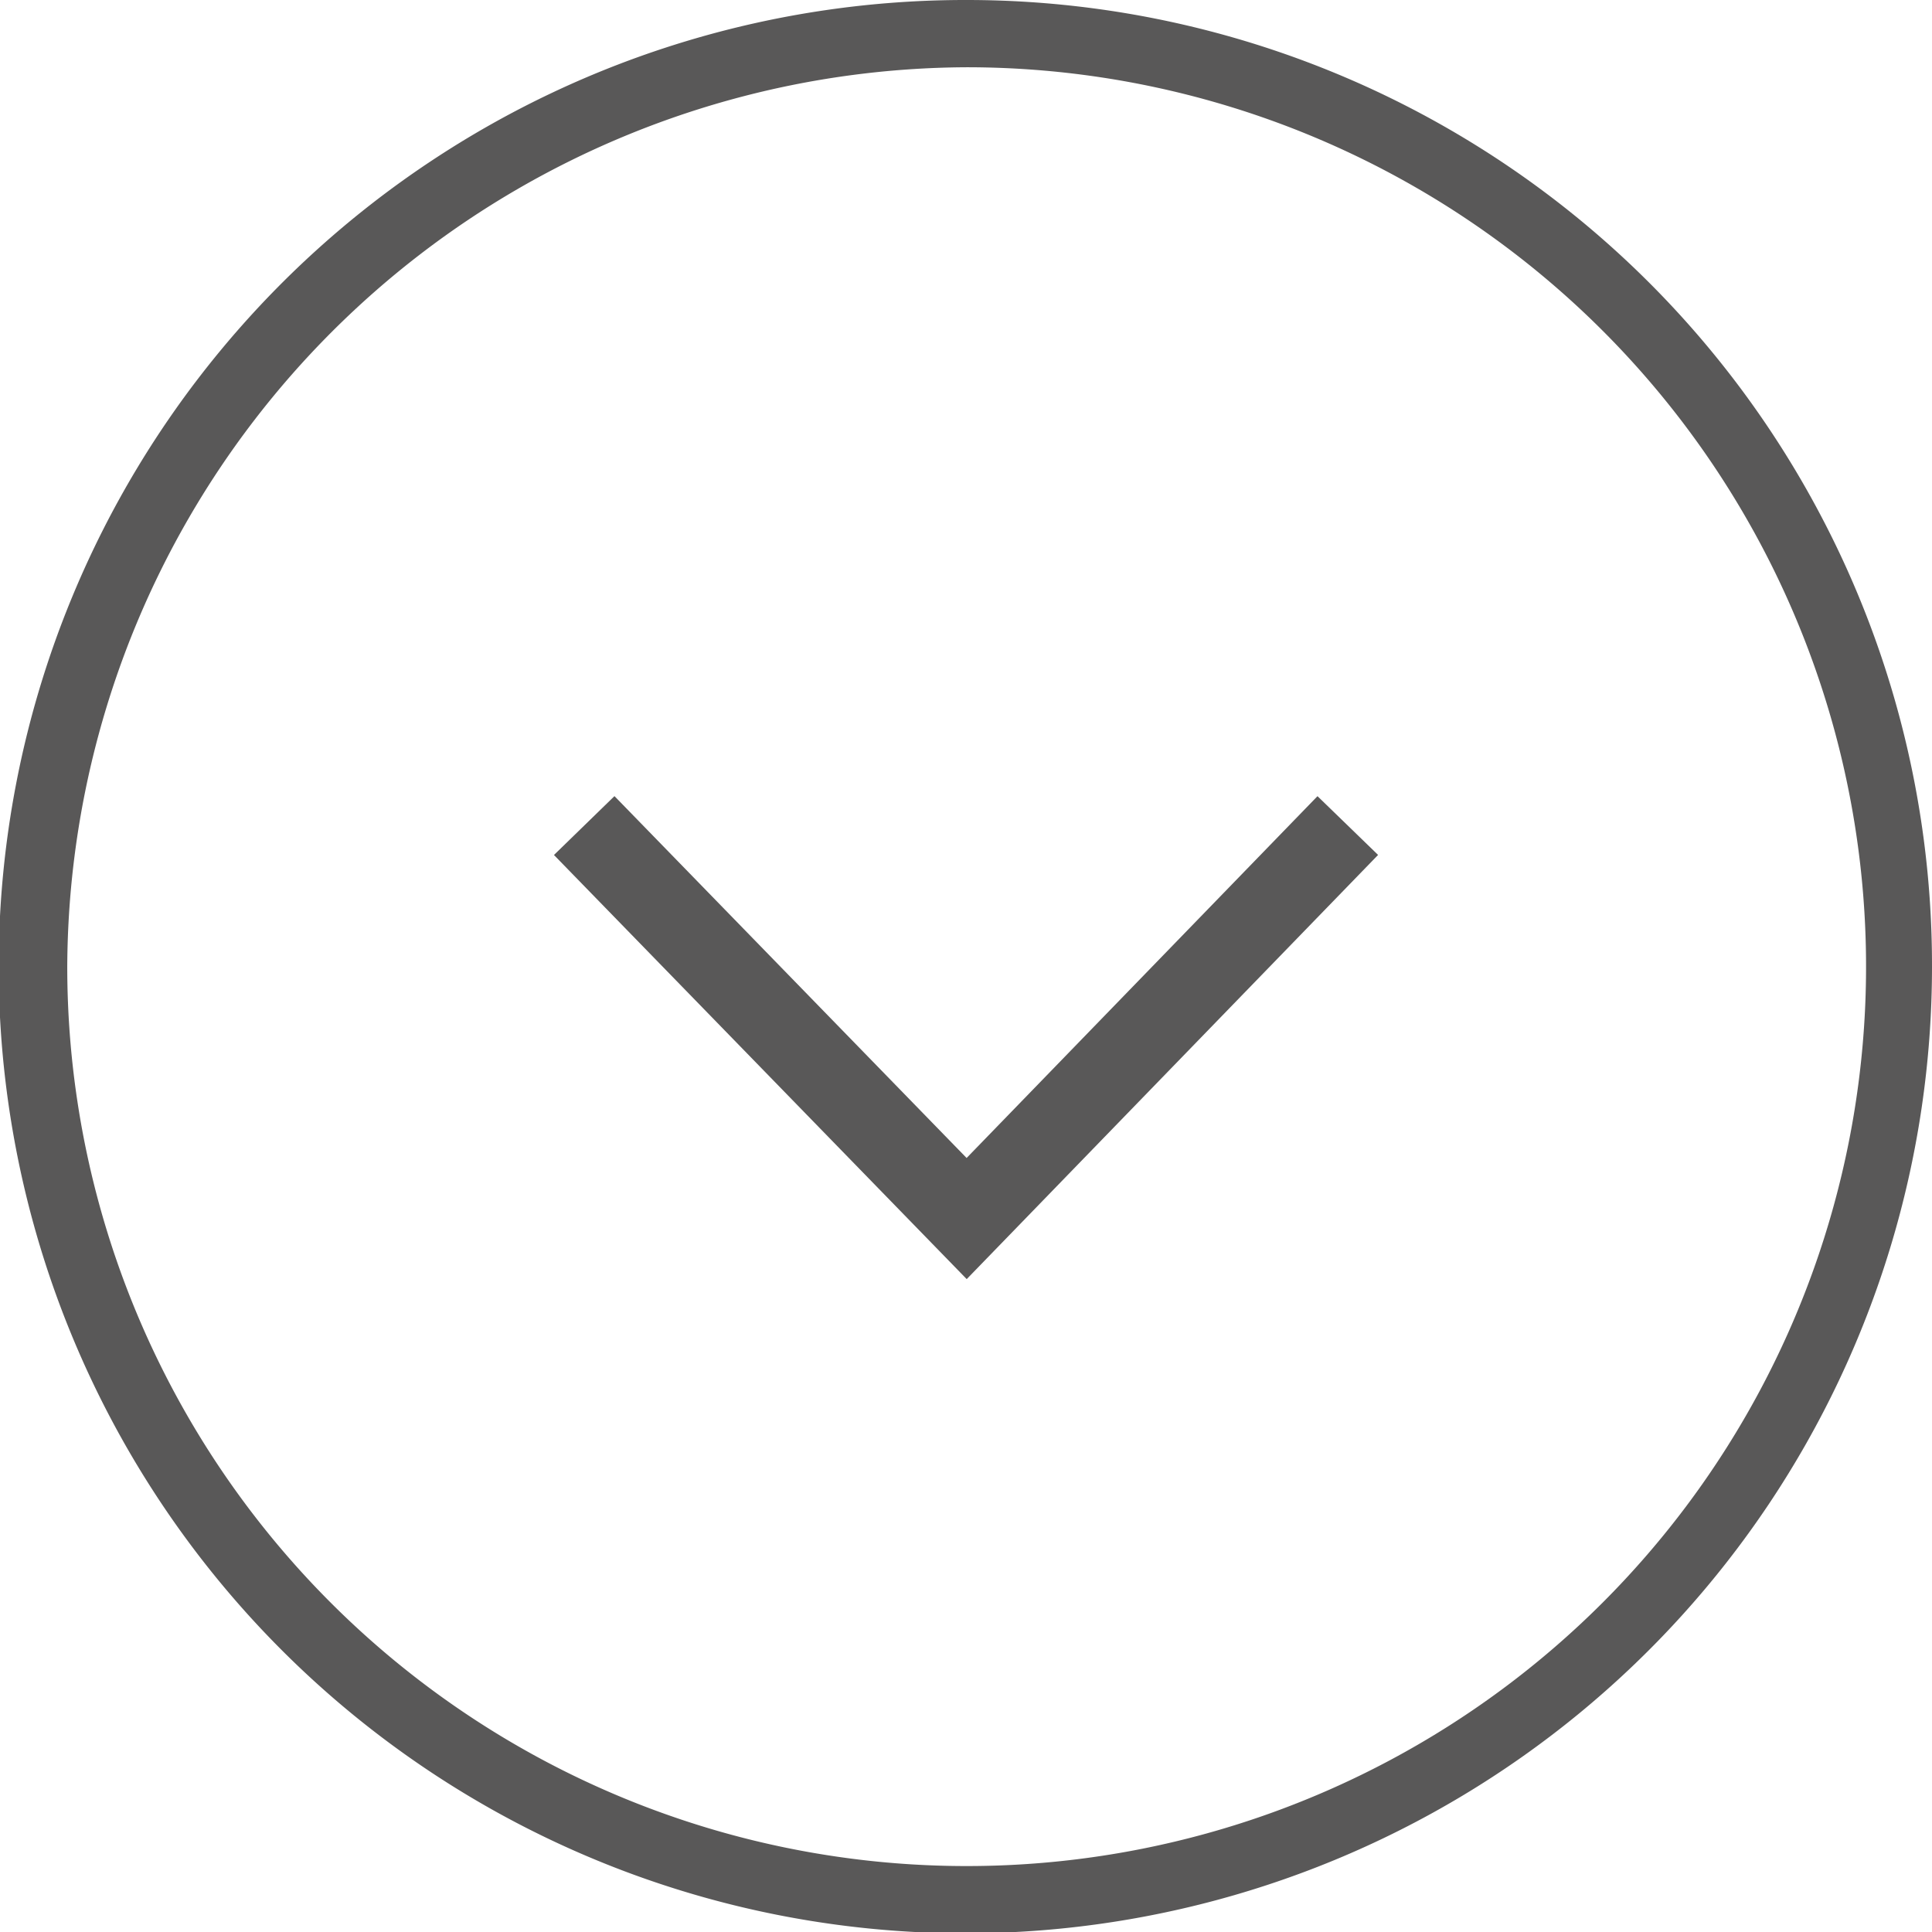 <svg xmlns="http://www.w3.org/2000/svg" viewBox="0 0 14.65 14.65"><g data-name="レイヤー 2"><g data-name="レイヤー 6"><path d="M14.65 7.33A7.33 7.33 0 117.33 0a7.32 7.32 0 017.32 7.33zm-14.14 0A6.82 6.82 0 107.33.51 6.85 6.85 0 00.51 7.33z" fill="#595858"/><path fill="none" stroke="#595858" stroke-miterlimit="10" stroke-width=".64" d="M10.22 6.26L7.33 9.24l-2.9-2.98"/></g></g></svg>